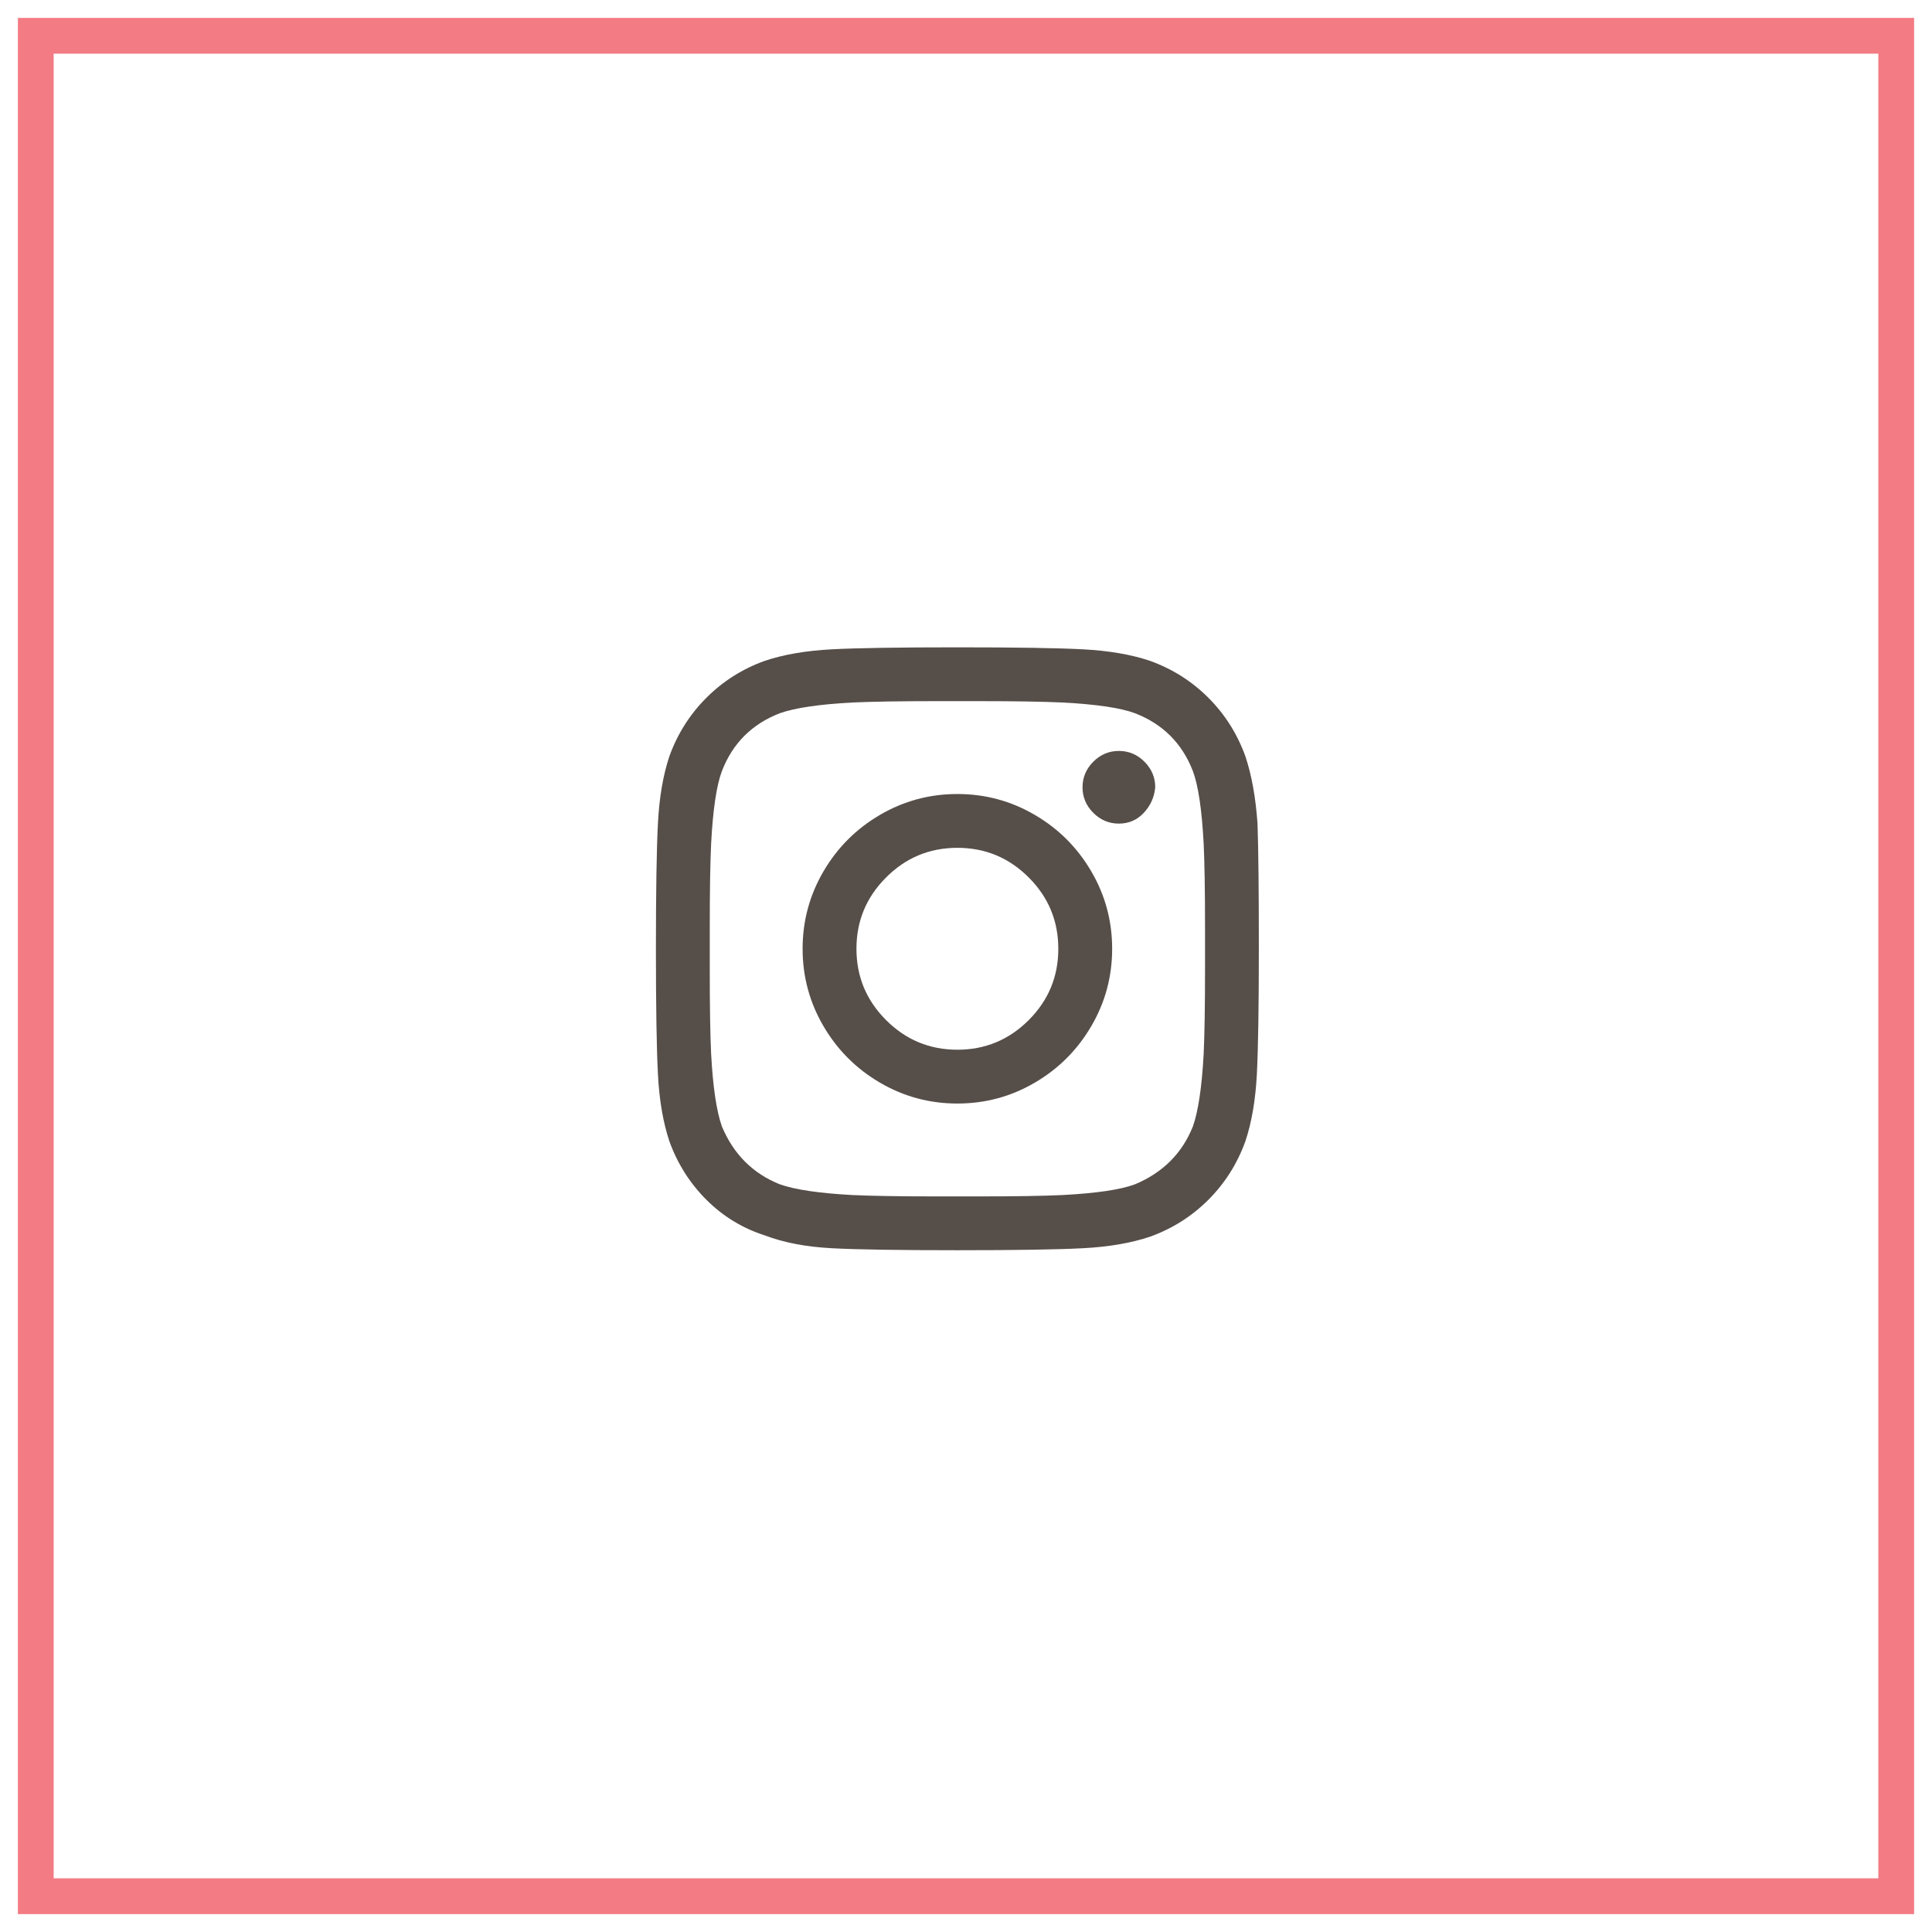 <svg xmlns="http://www.w3.org/2000/svg" width="54" height="54" viewBox="0 0 54 54">
  <g fill="none" transform="translate(1 1)">
    <path fill="#F37B83" d="M52.5,-0.5 L-0.5,-0.5 L-0.5,52.5 L52.5,52.5 L52.5,-0.5 Z M51.5,0.5 L51.5,51.5 L0.5,51.5 L0.5,0.5 L51.5,0.5 Z"/>
    <path fill="#564E49" d="M25.759,21.193 C26.537,21.193 27.258,21.387 27.922,21.776 C28.587,22.164 29.113,22.691 29.502,23.356 C29.891,24.02 30.085,24.741 30.085,25.519 C30.085,26.296 29.891,27.017 29.502,27.681 C29.113,28.346 28.587,28.873 27.922,29.261 C27.258,29.65 26.537,29.844 25.759,29.844 C24.982,29.844 24.261,29.65 23.596,29.261 C22.932,28.873 22.405,28.346 22.016,27.681 C21.628,27.017 21.433,26.296 21.433,25.519 C21.433,24.741 21.628,24.02 22.016,23.356 C22.405,22.691 22.932,22.164 23.596,21.776 C24.261,21.387 24.982,21.193 25.759,21.193 Z M25.759,28.34 C26.537,28.34 27.201,28.064 27.753,27.512 C28.305,26.96 28.58,26.296 28.58,25.519 C28.58,24.741 28.305,24.077 27.753,23.525 C27.201,22.973 26.537,22.697 25.759,22.697 C24.982,22.697 24.317,22.973 23.766,23.525 C23.214,24.077 22.938,24.741 22.938,25.519 C22.938,26.296 23.214,26.96 23.766,27.512 C24.317,28.064 24.982,28.34 25.759,28.34 Z M31.289,21.005 C31.264,21.281 31.157,21.519 30.969,21.719 C30.781,21.92 30.549,22.02 30.273,22.02 C29.997,22.02 29.759,21.92 29.558,21.719 C29.358,21.519 29.257,21.281 29.257,21.005 C29.257,20.729 29.358,20.491 29.558,20.29 C29.759,20.089 29.997,19.989 30.273,19.989 C30.549,19.989 30.787,20.089 30.988,20.29 C31.188,20.491 31.289,20.729 31.289,21.005 Z M34.148,22.02 C34.173,22.722 34.185,23.889 34.185,25.519 C34.185,27.149 34.166,28.321 34.129,29.036 C34.091,29.75 33.985,30.371 33.809,30.898 C33.583,31.525 33.238,32.07 32.775,32.534 C32.311,32.998 31.765,33.343 31.138,33.568 C30.612,33.744 29.991,33.85 29.276,33.888 C28.562,33.926 27.389,33.944 25.759,33.944 C24.129,33.944 22.957,33.926 22.242,33.888 C21.527,33.85 20.907,33.731 20.38,33.531 C19.753,33.33 19.208,32.998 18.744,32.534 C18.28,32.07 17.935,31.525 17.709,30.898 C17.534,30.371 17.427,29.75 17.39,29.036 C17.352,28.321 17.333,27.149 17.333,25.519 C17.333,23.889 17.352,22.716 17.39,22.001 C17.427,21.287 17.534,20.666 17.709,20.139 C17.935,19.513 18.28,18.967 18.744,18.503 C19.208,18.039 19.753,17.694 20.38,17.469 C20.907,17.293 21.527,17.187 22.242,17.149 C22.957,17.111 24.129,17.093 25.759,17.093 C27.389,17.093 28.562,17.111 29.276,17.149 C29.991,17.187 30.612,17.293 31.138,17.469 C31.765,17.694 32.311,18.039 32.775,18.503 C33.238,18.967 33.583,19.513 33.809,20.139 C33.985,20.666 34.097,21.293 34.148,22.02 Z M32.342,30.484 C32.492,30.057 32.593,29.38 32.643,28.453 C32.668,27.901 32.681,27.123 32.681,26.12 L32.681,24.917 C32.681,23.889 32.668,23.111 32.643,22.585 C32.593,21.632 32.492,20.955 32.342,20.553 C32.041,19.776 31.502,19.237 30.725,18.936 C30.323,18.785 29.646,18.685 28.693,18.635 C28.142,18.61 27.364,18.597 26.361,18.597 L25.157,18.597 C24.154,18.597 23.377,18.61 22.825,18.635 C21.897,18.685 21.22,18.785 20.794,18.936 C20.017,19.237 19.477,19.776 19.177,20.553 C19.026,20.955 18.926,21.632 18.876,22.585 C18.85,23.136 18.838,23.914 18.838,24.917 L18.838,26.12 C18.838,27.123 18.85,27.901 18.876,28.453 C18.926,29.38 19.026,30.057 19.177,30.484 C19.503,31.261 20.042,31.8 20.794,32.101 C21.22,32.252 21.897,32.352 22.825,32.402 C23.377,32.427 24.154,32.44 25.157,32.44 L26.361,32.44 C27.389,32.44 28.167,32.427 28.693,32.402 C29.646,32.352 30.323,32.252 30.725,32.101 C31.502,31.775 32.041,31.236 32.342,30.484 Z"/>
  </g>
</svg>
